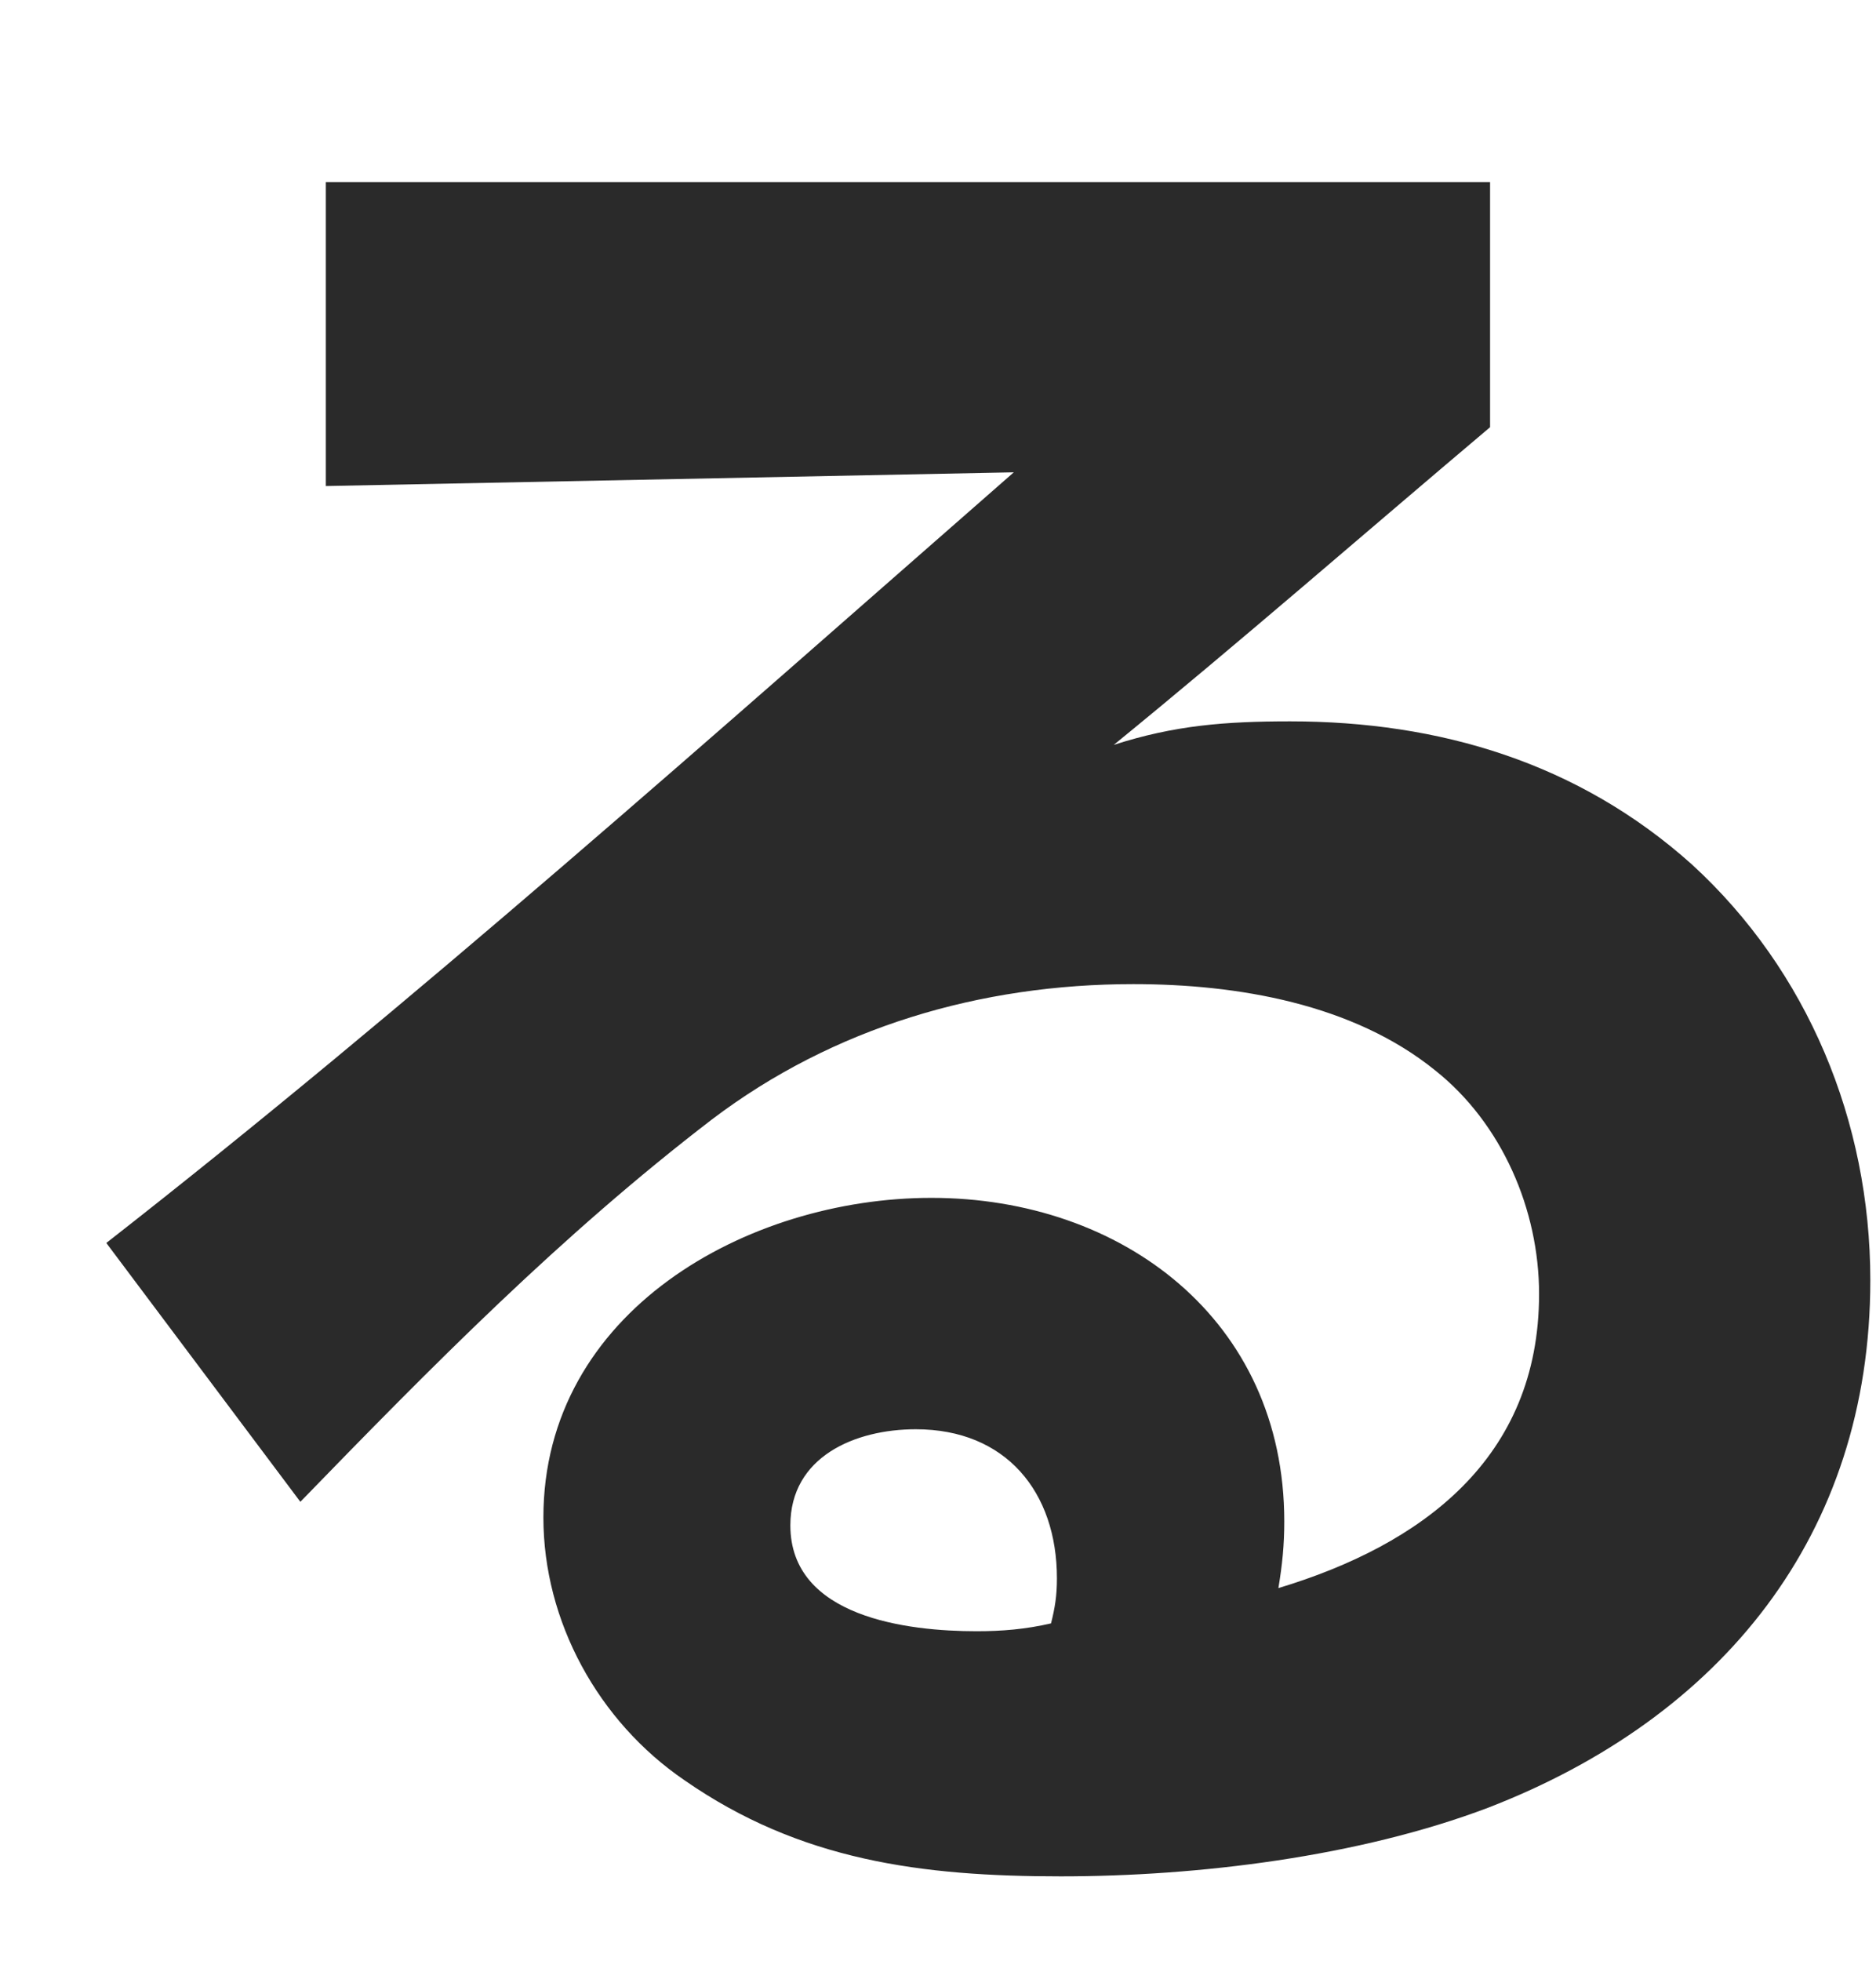 <svg width="67" height="70" viewBox="0 0 67 70" fill="none" xmlns="http://www.w3.org/2000/svg">
<path d="M11.637 6.5H53.217V15.25C48.737 19.03 44.327 22.88 39.777 26.59C41.947 25.89 43.767 25.75 46.077 25.75C51.397 25.75 56.367 27.22 60.427 30.86C64.557 34.64 66.797 40.03 66.797 45.7C66.797 54.8 61.477 61.31 53.147 64.53C48.527 66.28 42.787 66.98 37.887 66.98C32.917 66.98 28.577 66.42 24.447 63.55C21.367 61.45 19.407 57.88 19.407 54.17C19.407 46.82 26.687 42.76 33.267 42.76C40.057 42.76 45.867 47.1 45.867 54.31C45.867 55.15 45.797 55.85 45.657 56.69C50.767 55.15 54.967 52.07 54.967 46.19C54.967 43.18 53.637 40.1 51.257 38.21C48.317 35.83 44.187 35.13 40.477 35.13C35.017 35.13 29.767 36.67 25.427 39.96C20.037 44.09 15.417 48.78 10.727 53.61L3.797 44.37C14.647 35.9 25.567 26.17 36.207 16.86L11.637 17.35V6.5ZM37.537 57.95C37.677 57.39 37.747 56.97 37.747 56.34C37.747 53.26 35.927 51.02 32.707 51.02C30.537 51.02 28.227 52 28.227 54.45C28.227 57.74 32.427 58.23 34.877 58.23C35.787 58.23 36.627 58.16 37.537 57.95Z" fill="#2A2A2A"/>
</svg>